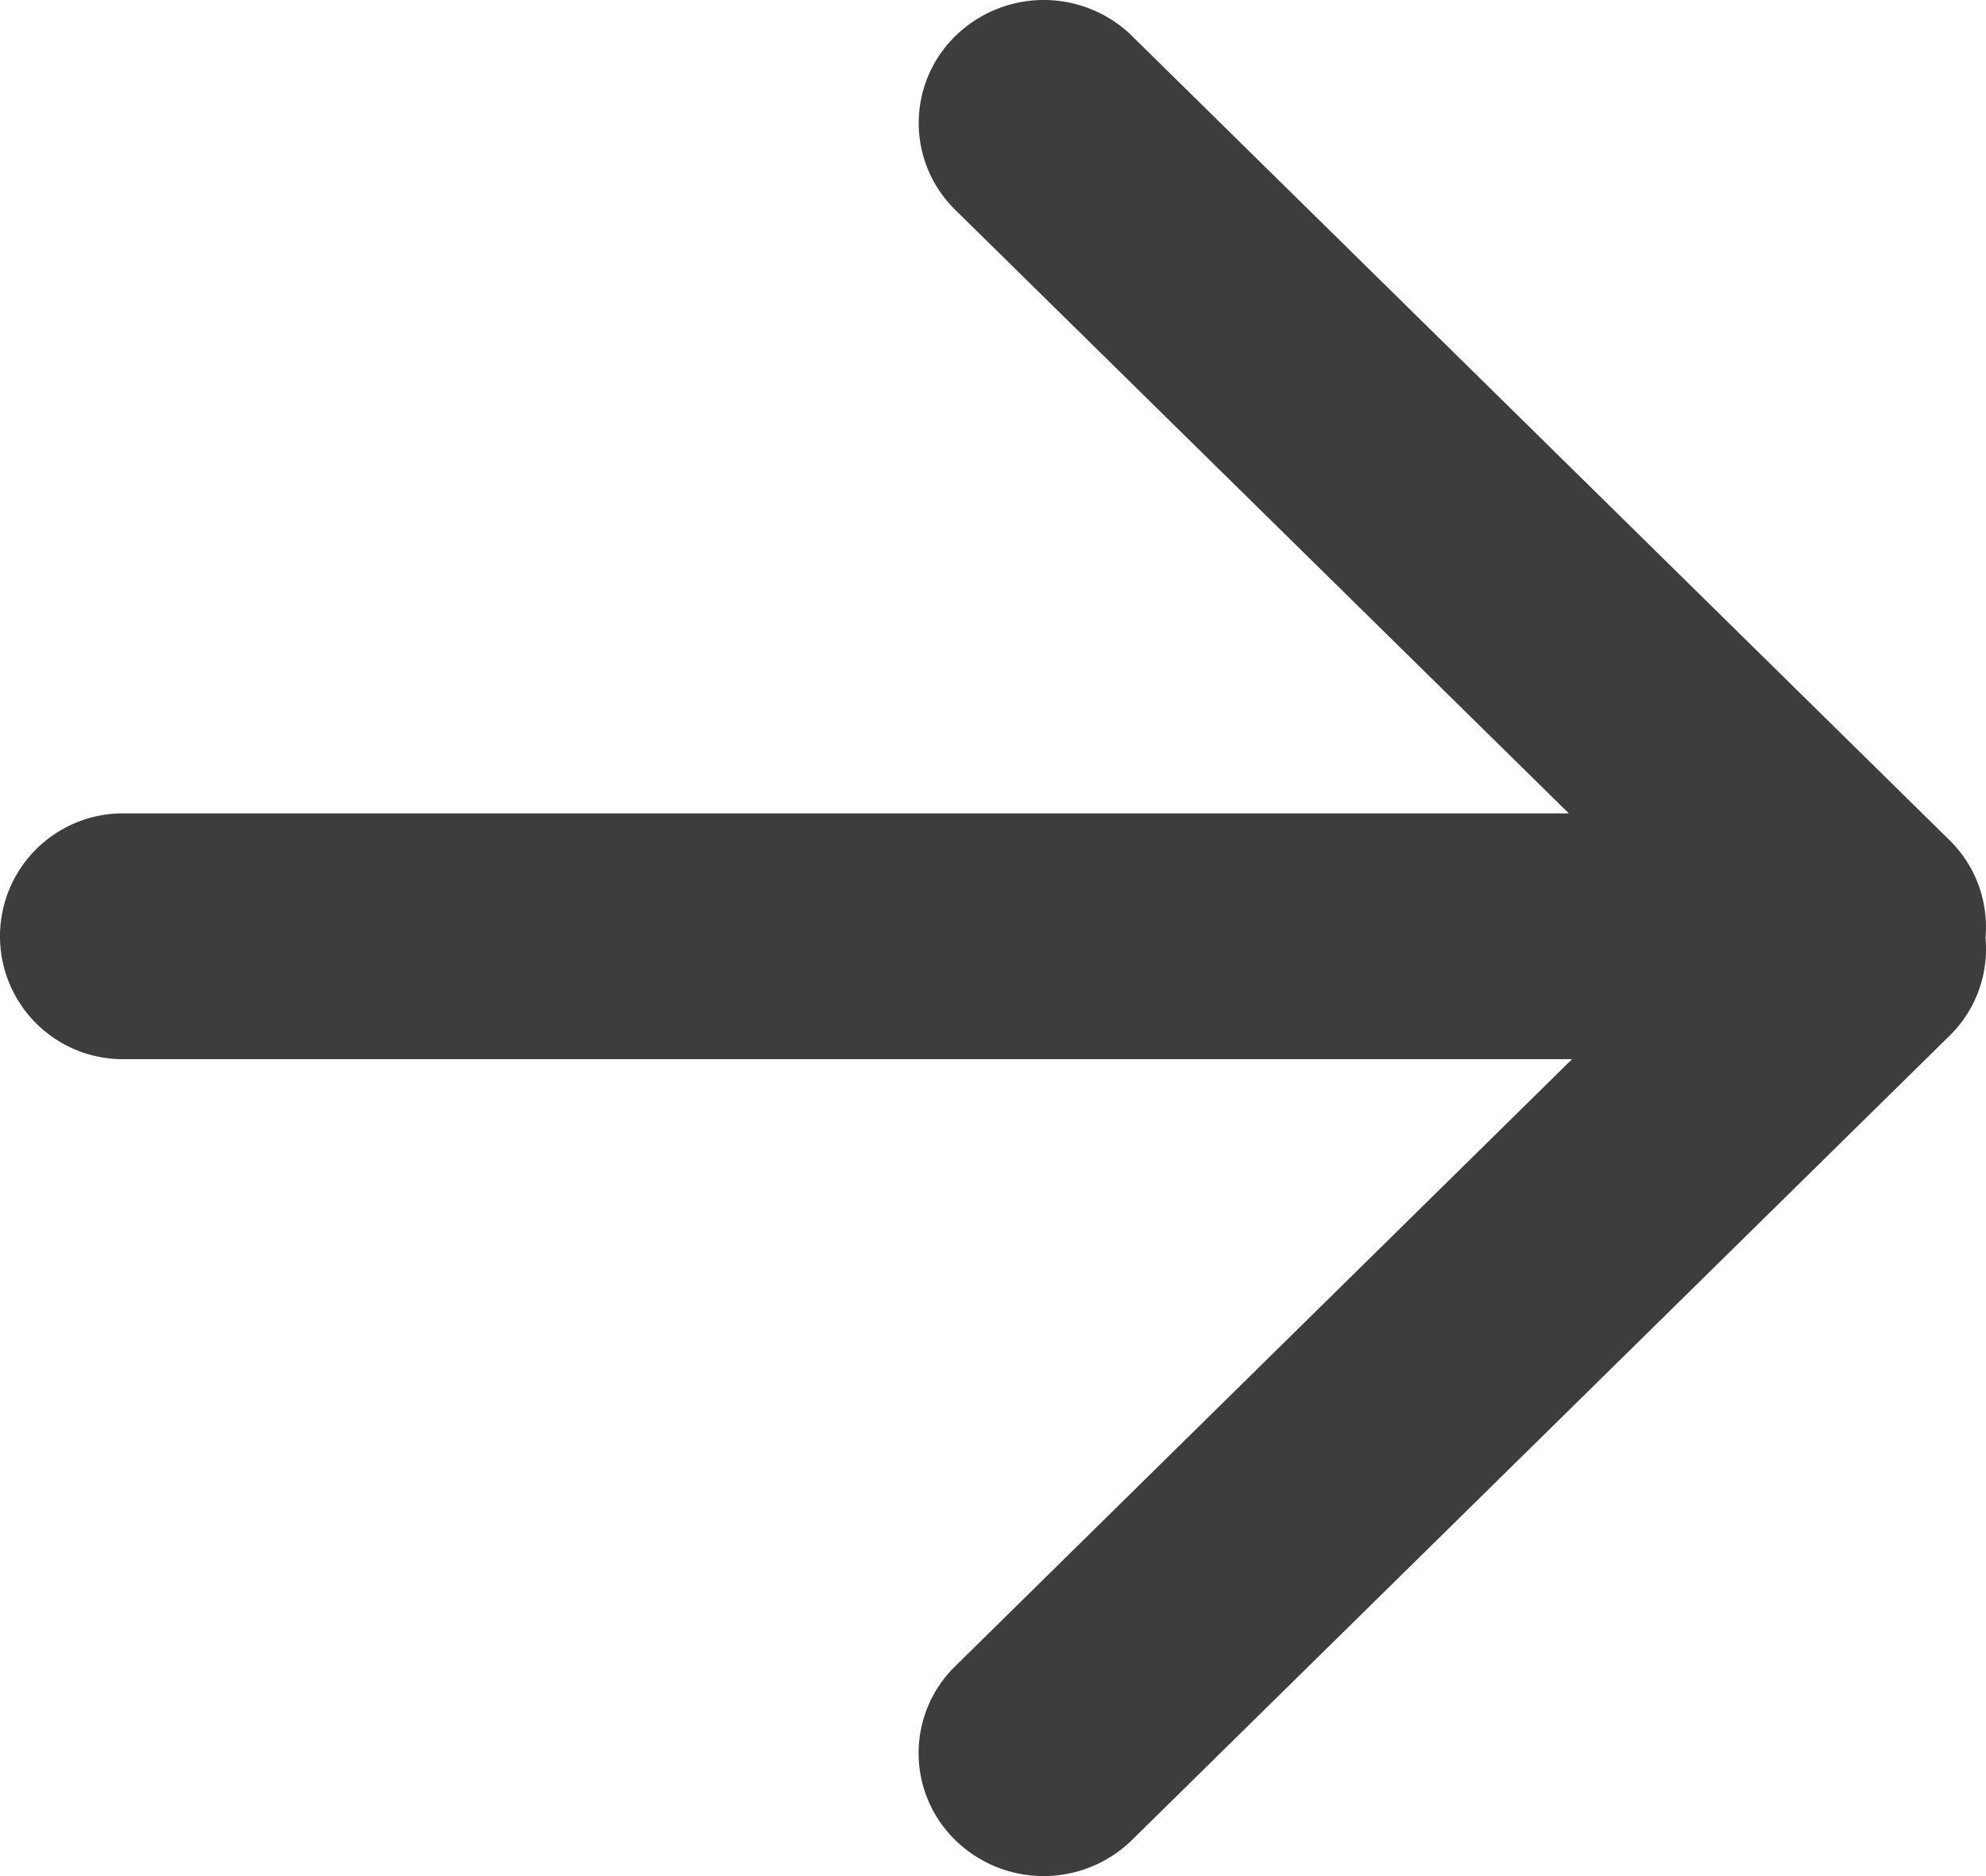 <svg xmlns="http://www.w3.org/2000/svg" viewBox="0 0 23.983 22.651"><defs><style>.a{fill:#3d3d3d;}</style></defs><path class="a" d="M10.313,22.215.444,12.509a1.469,1.469,0,0,1-.437-1.181,1.465,1.465,0,0,1,.435-1.184L10.315.434a1.526,1.526,0,0,1,2.133,0,1.466,1.466,0,0,1,0,2.1L5,9.862H22.5a1.484,1.484,0,0,1,0,2.968H5.039l7.408,7.285a1.467,1.467,0,0,1,0,2.1,1.527,1.527,0,0,1-2.135,0Z" transform="translate(23.984 22.65) rotate(180)"/></svg>